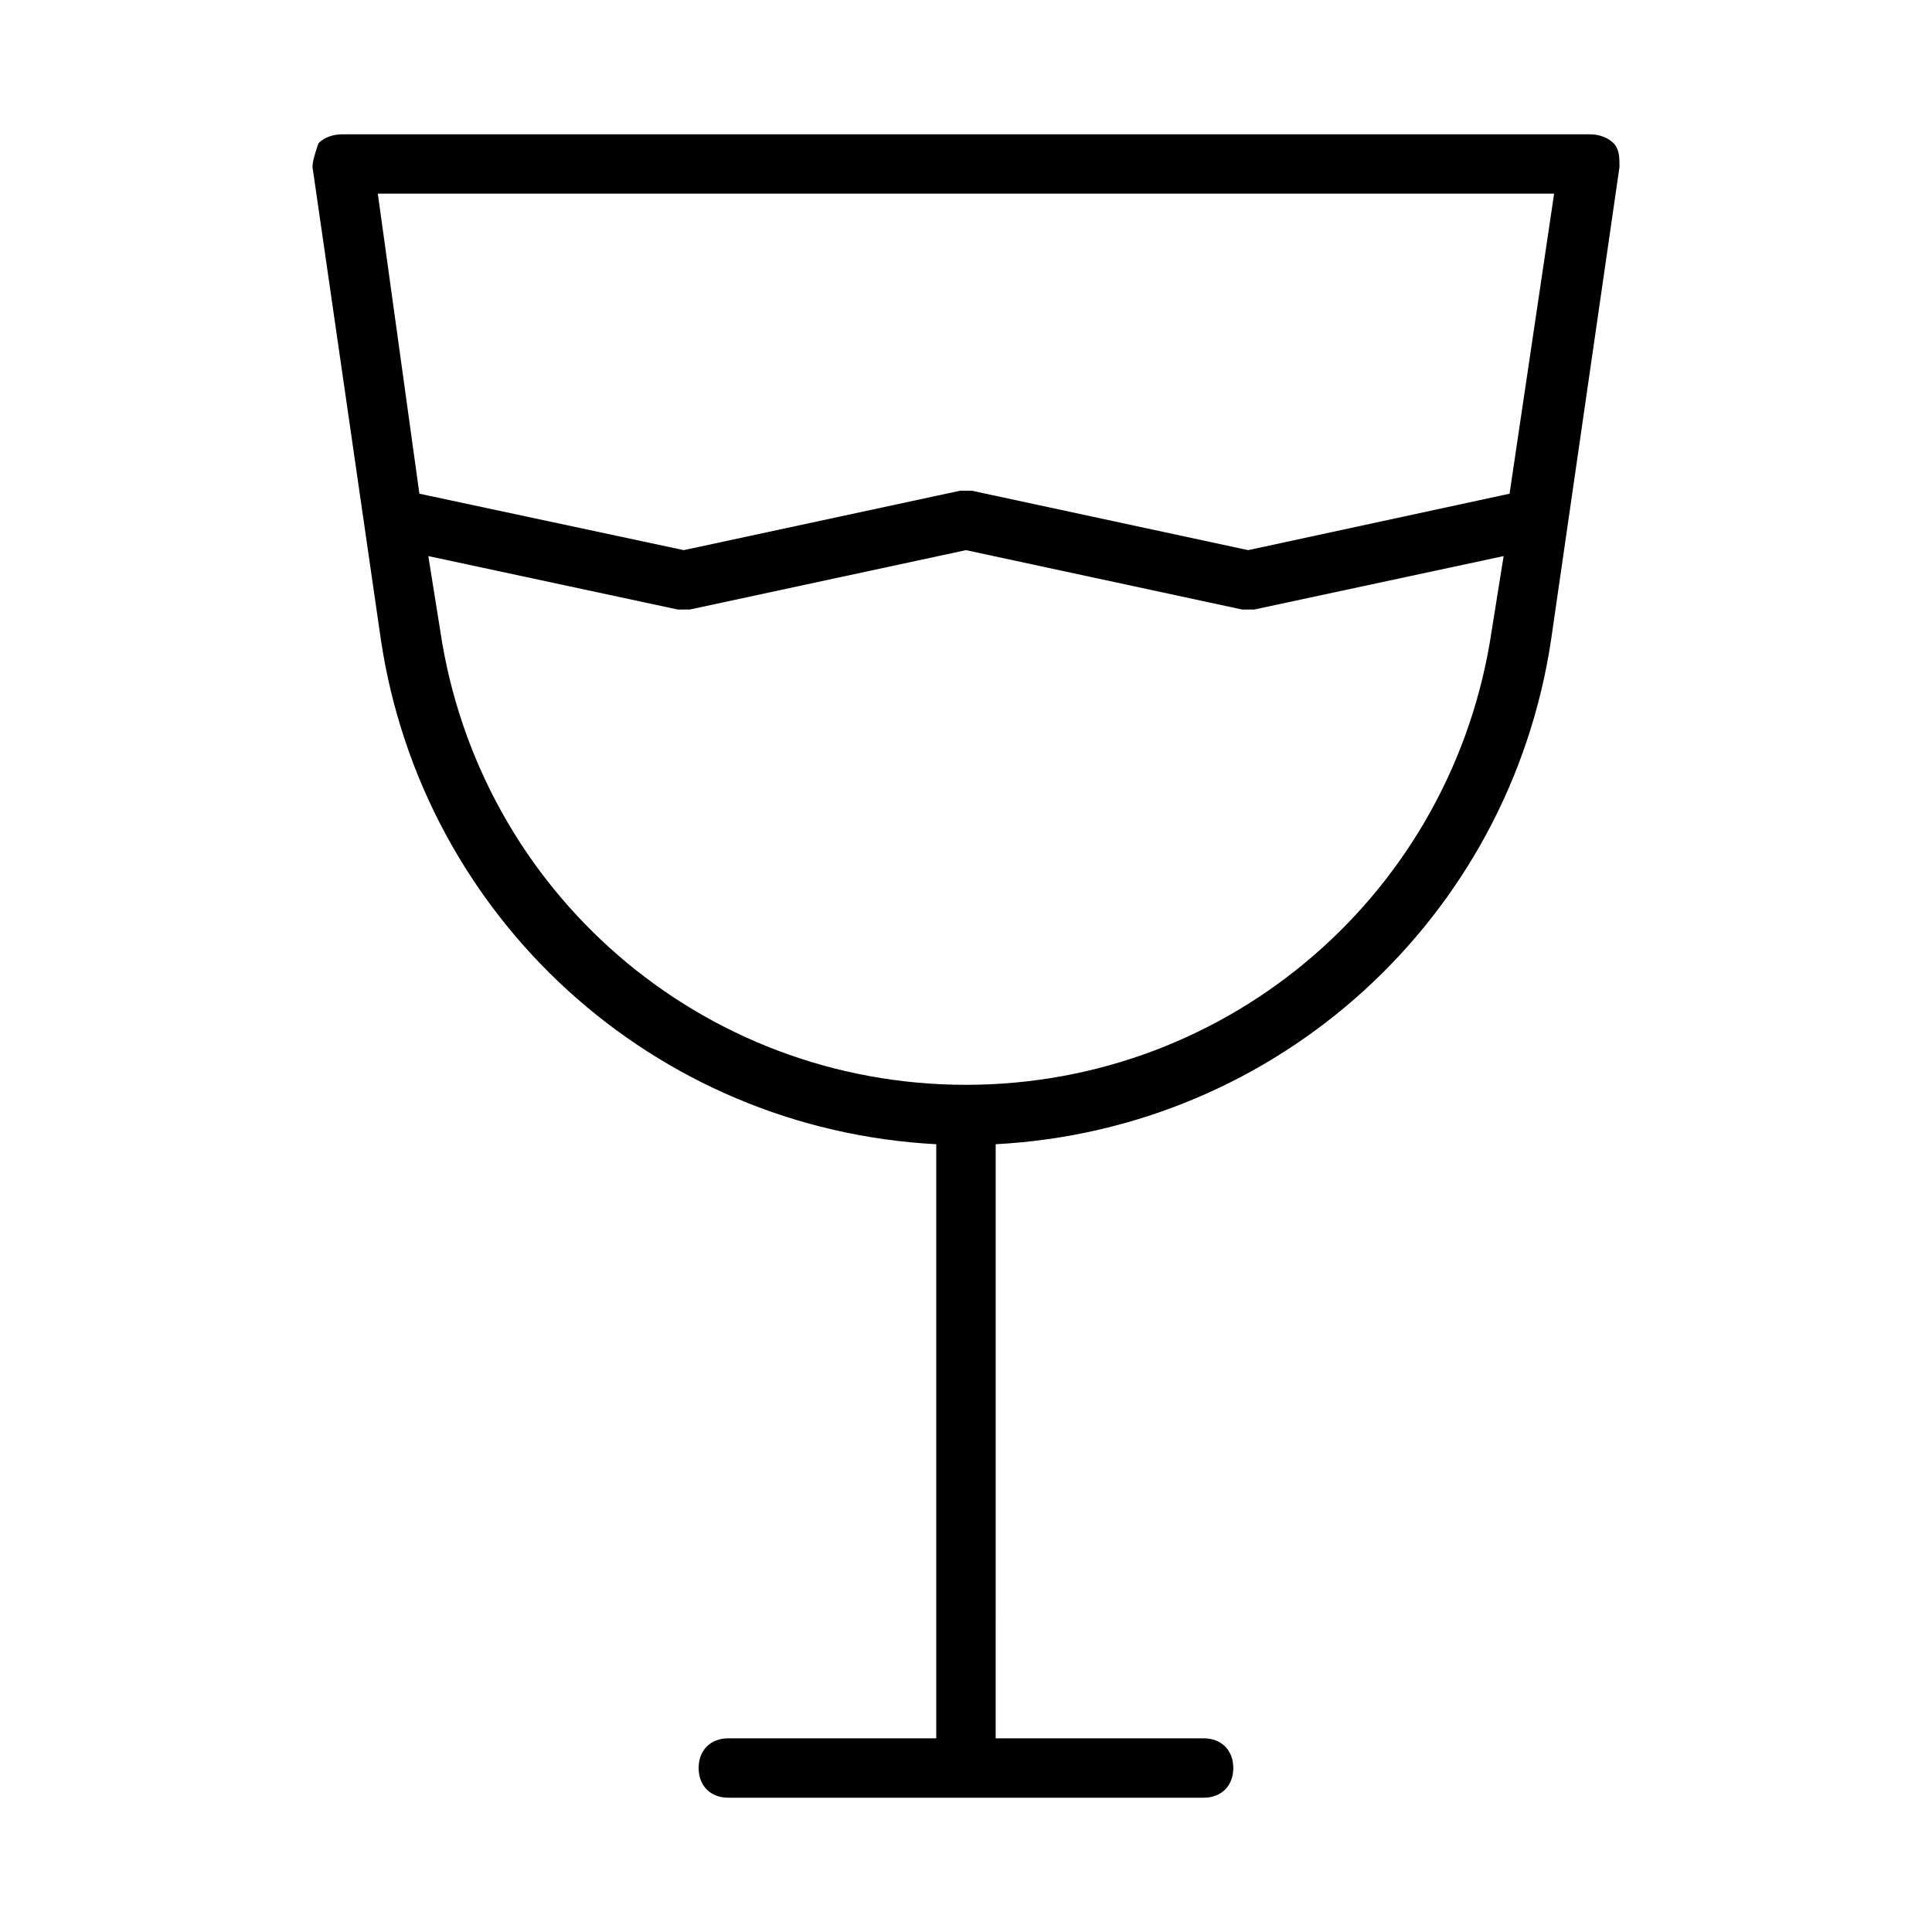 <?xml version="1.0" encoding="UTF-8"?>
<!-- Uploaded to: ICON Repo, www.svgrepo.com, Generator: ICON Repo Mixer Tools -->
<svg fill="#000000" width="800px" height="800px" version="1.1" viewBox="144 144 512 512" xmlns="http://www.w3.org/2000/svg">
 <path d="m392.12 447.23v157.44h-55.105c-4.723 0-7.871 3.148-7.871 7.871 0 4.723 3.148 7.871 7.871 7.871h125.95c4.723 0 7.871-3.148 7.871-7.871 0-4.723-3.148-7.871-7.871-7.871h-55.105l0.004-157.44c74.785-3.938 136.19-59.828 147.21-133.82l18.105-125.16c0-2.363 0-4.723-1.574-6.297-1.574-1.578-3.938-2.363-6.297-2.363h-330.62c-2.363 0-4.723 0.789-6.297 2.363-0.789 2.359-1.578 4.723-1.578 6.297l18.105 125.16c11.023 73.996 72.426 129.89 147.21 133.82zm7.875-15.742c-70.062 0-129.1-51.168-139.34-120.44l-3.148-19.68 66.125 14.168h3.148l73.211-15.742 73.211 15.742h3.148l66.125-14.168-3.148 19.68c-10.234 69.273-69.277 120.44-139.34 120.44zm155.86-236.16-11.809 79.508-69.273 14.957-73.211-15.742h-3.148l-73.211 15.742-70.062-14.957-11.016-79.508z"/>
</svg>